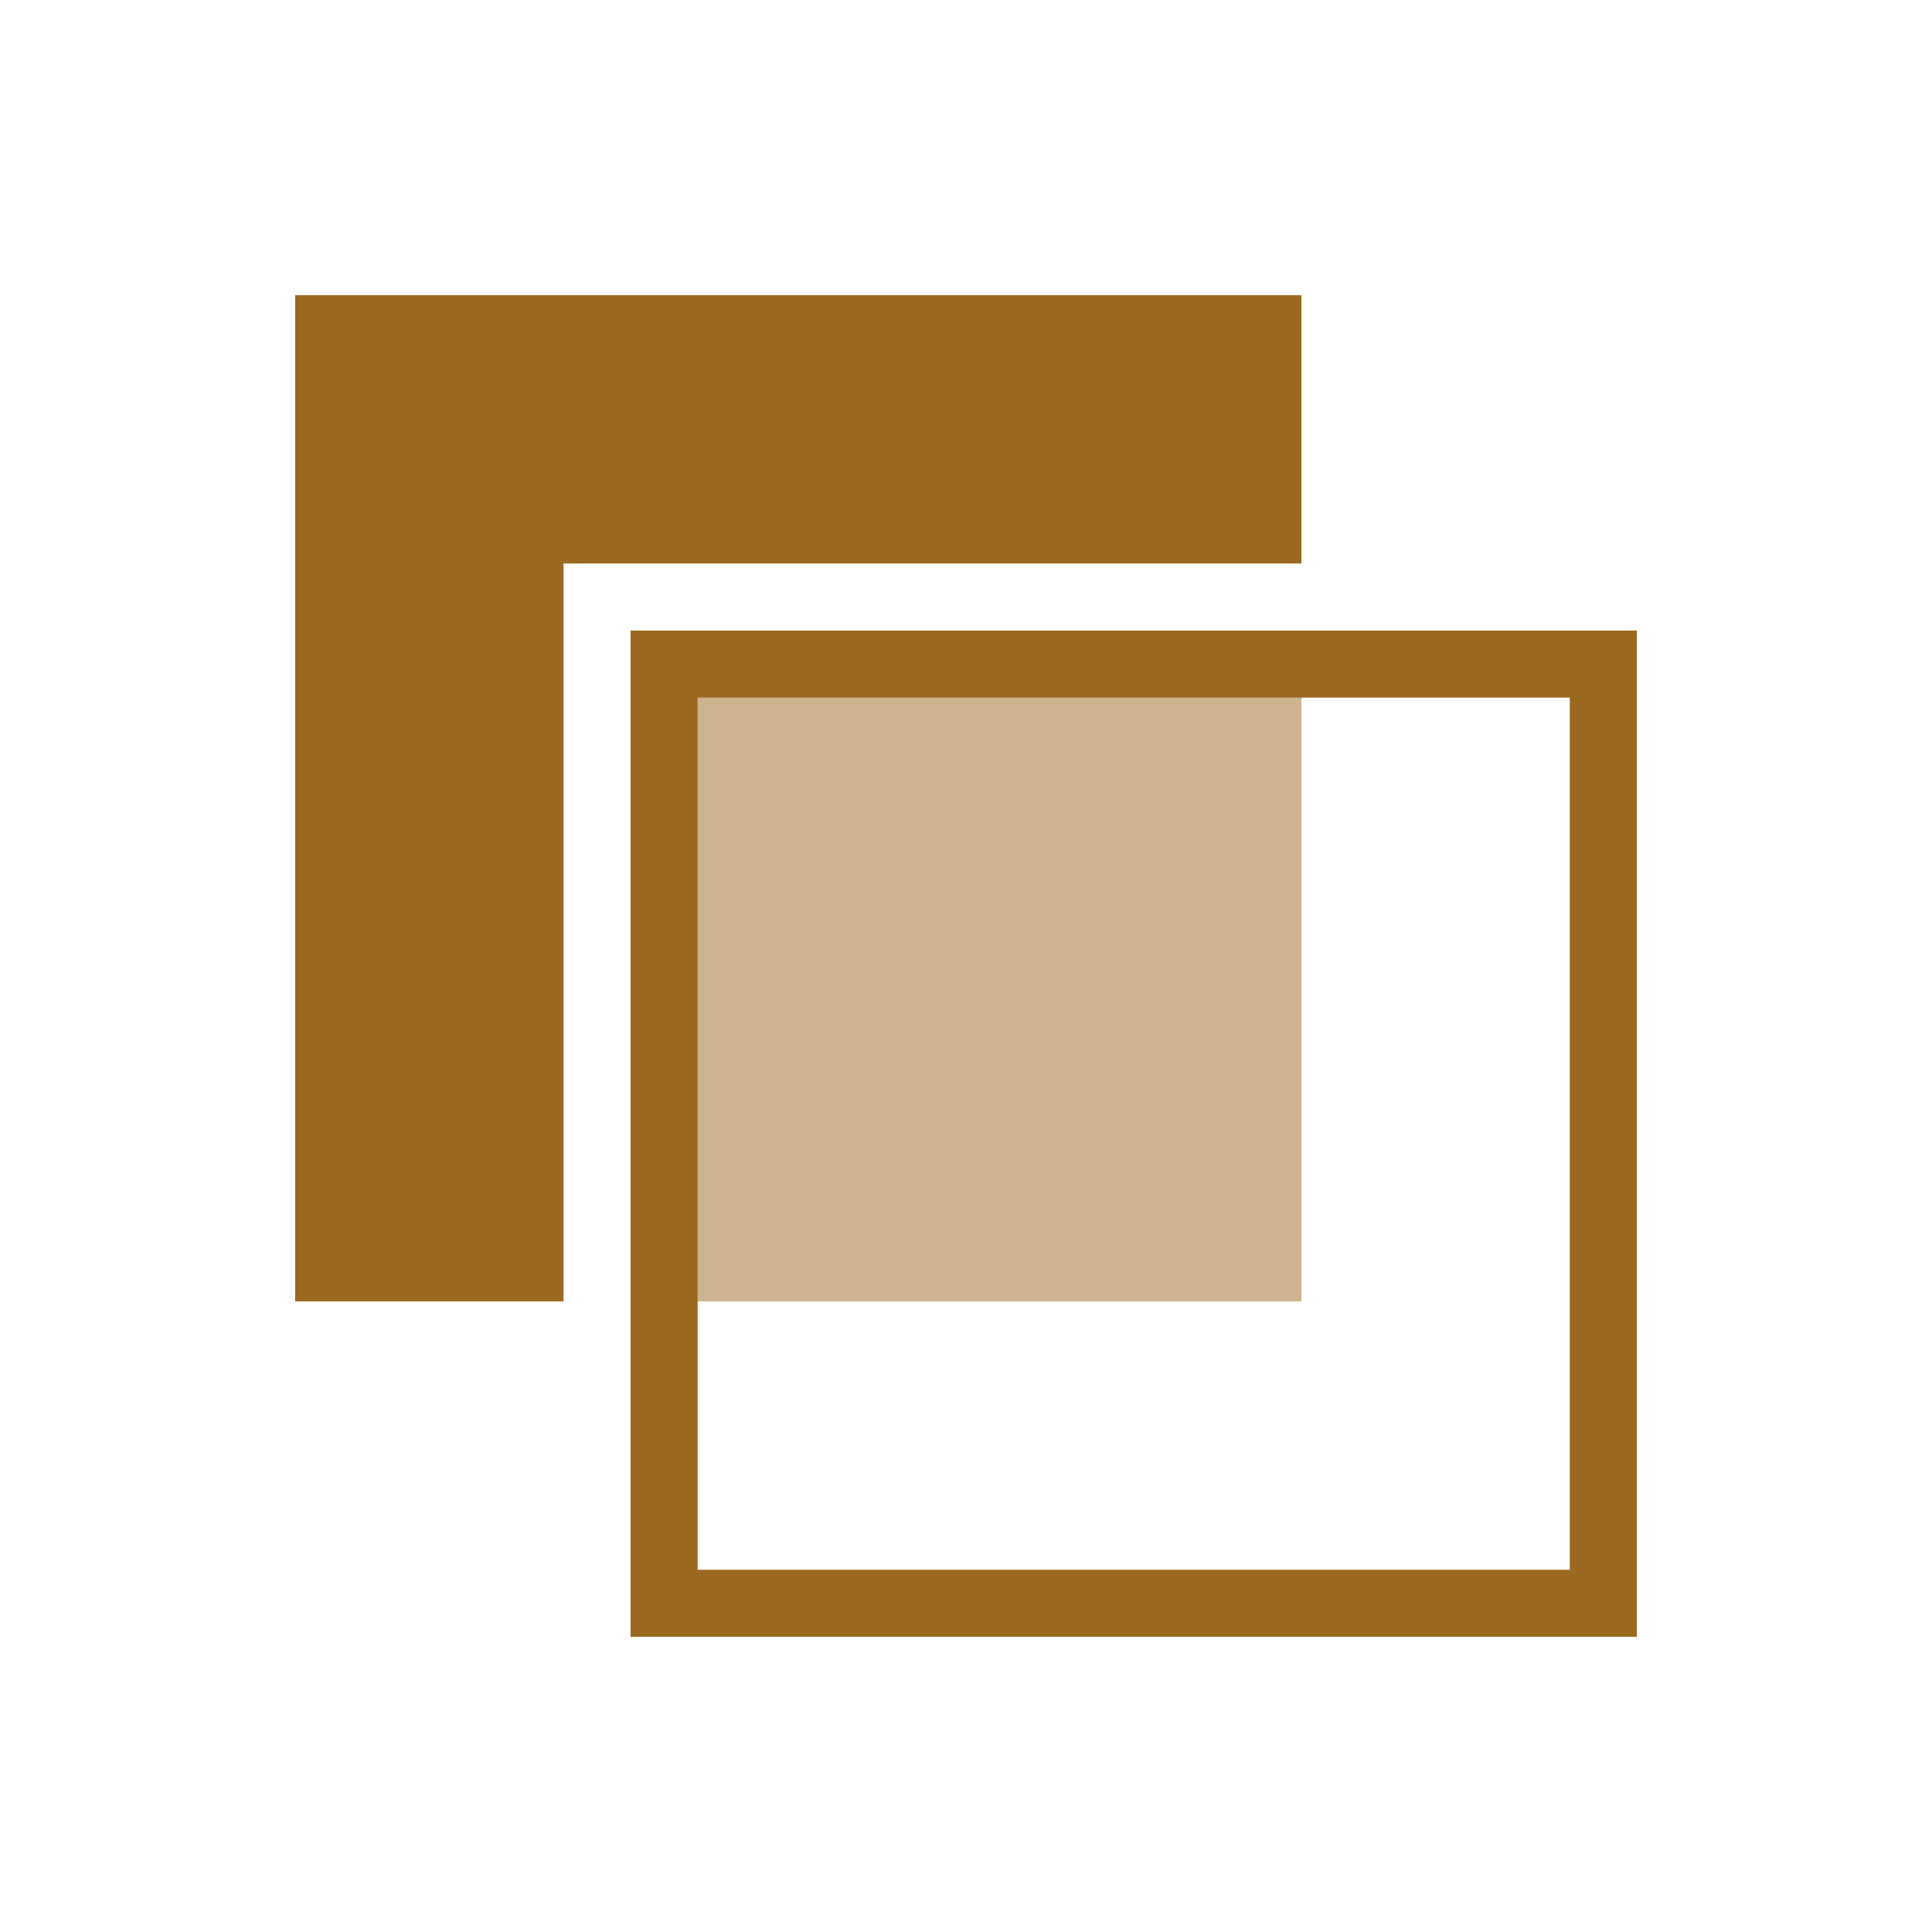 <svg xmlns="http://www.w3.org/2000/svg" width="64px" height="64px" viewBox="-2.4 -2.4 28.80 28.80" fill="#9c6921"><g id="SVGRepo_bgCarrier" stroke-width="0"></g><g id="SVGRepo_tracerCarrier" stroke-linecap="round" stroke-linejoin="round"></g><g id="SVGRepo_iconCarrier"><path d="M7 7v15h15V7zm14 14H8V8h13zM6 6v11H2V2h15v4z"></path><path opacity=".5" d="M8 8h9v9H8z"></path><path fill="none" d="M0 0h24v24H0z"></path></g></svg>